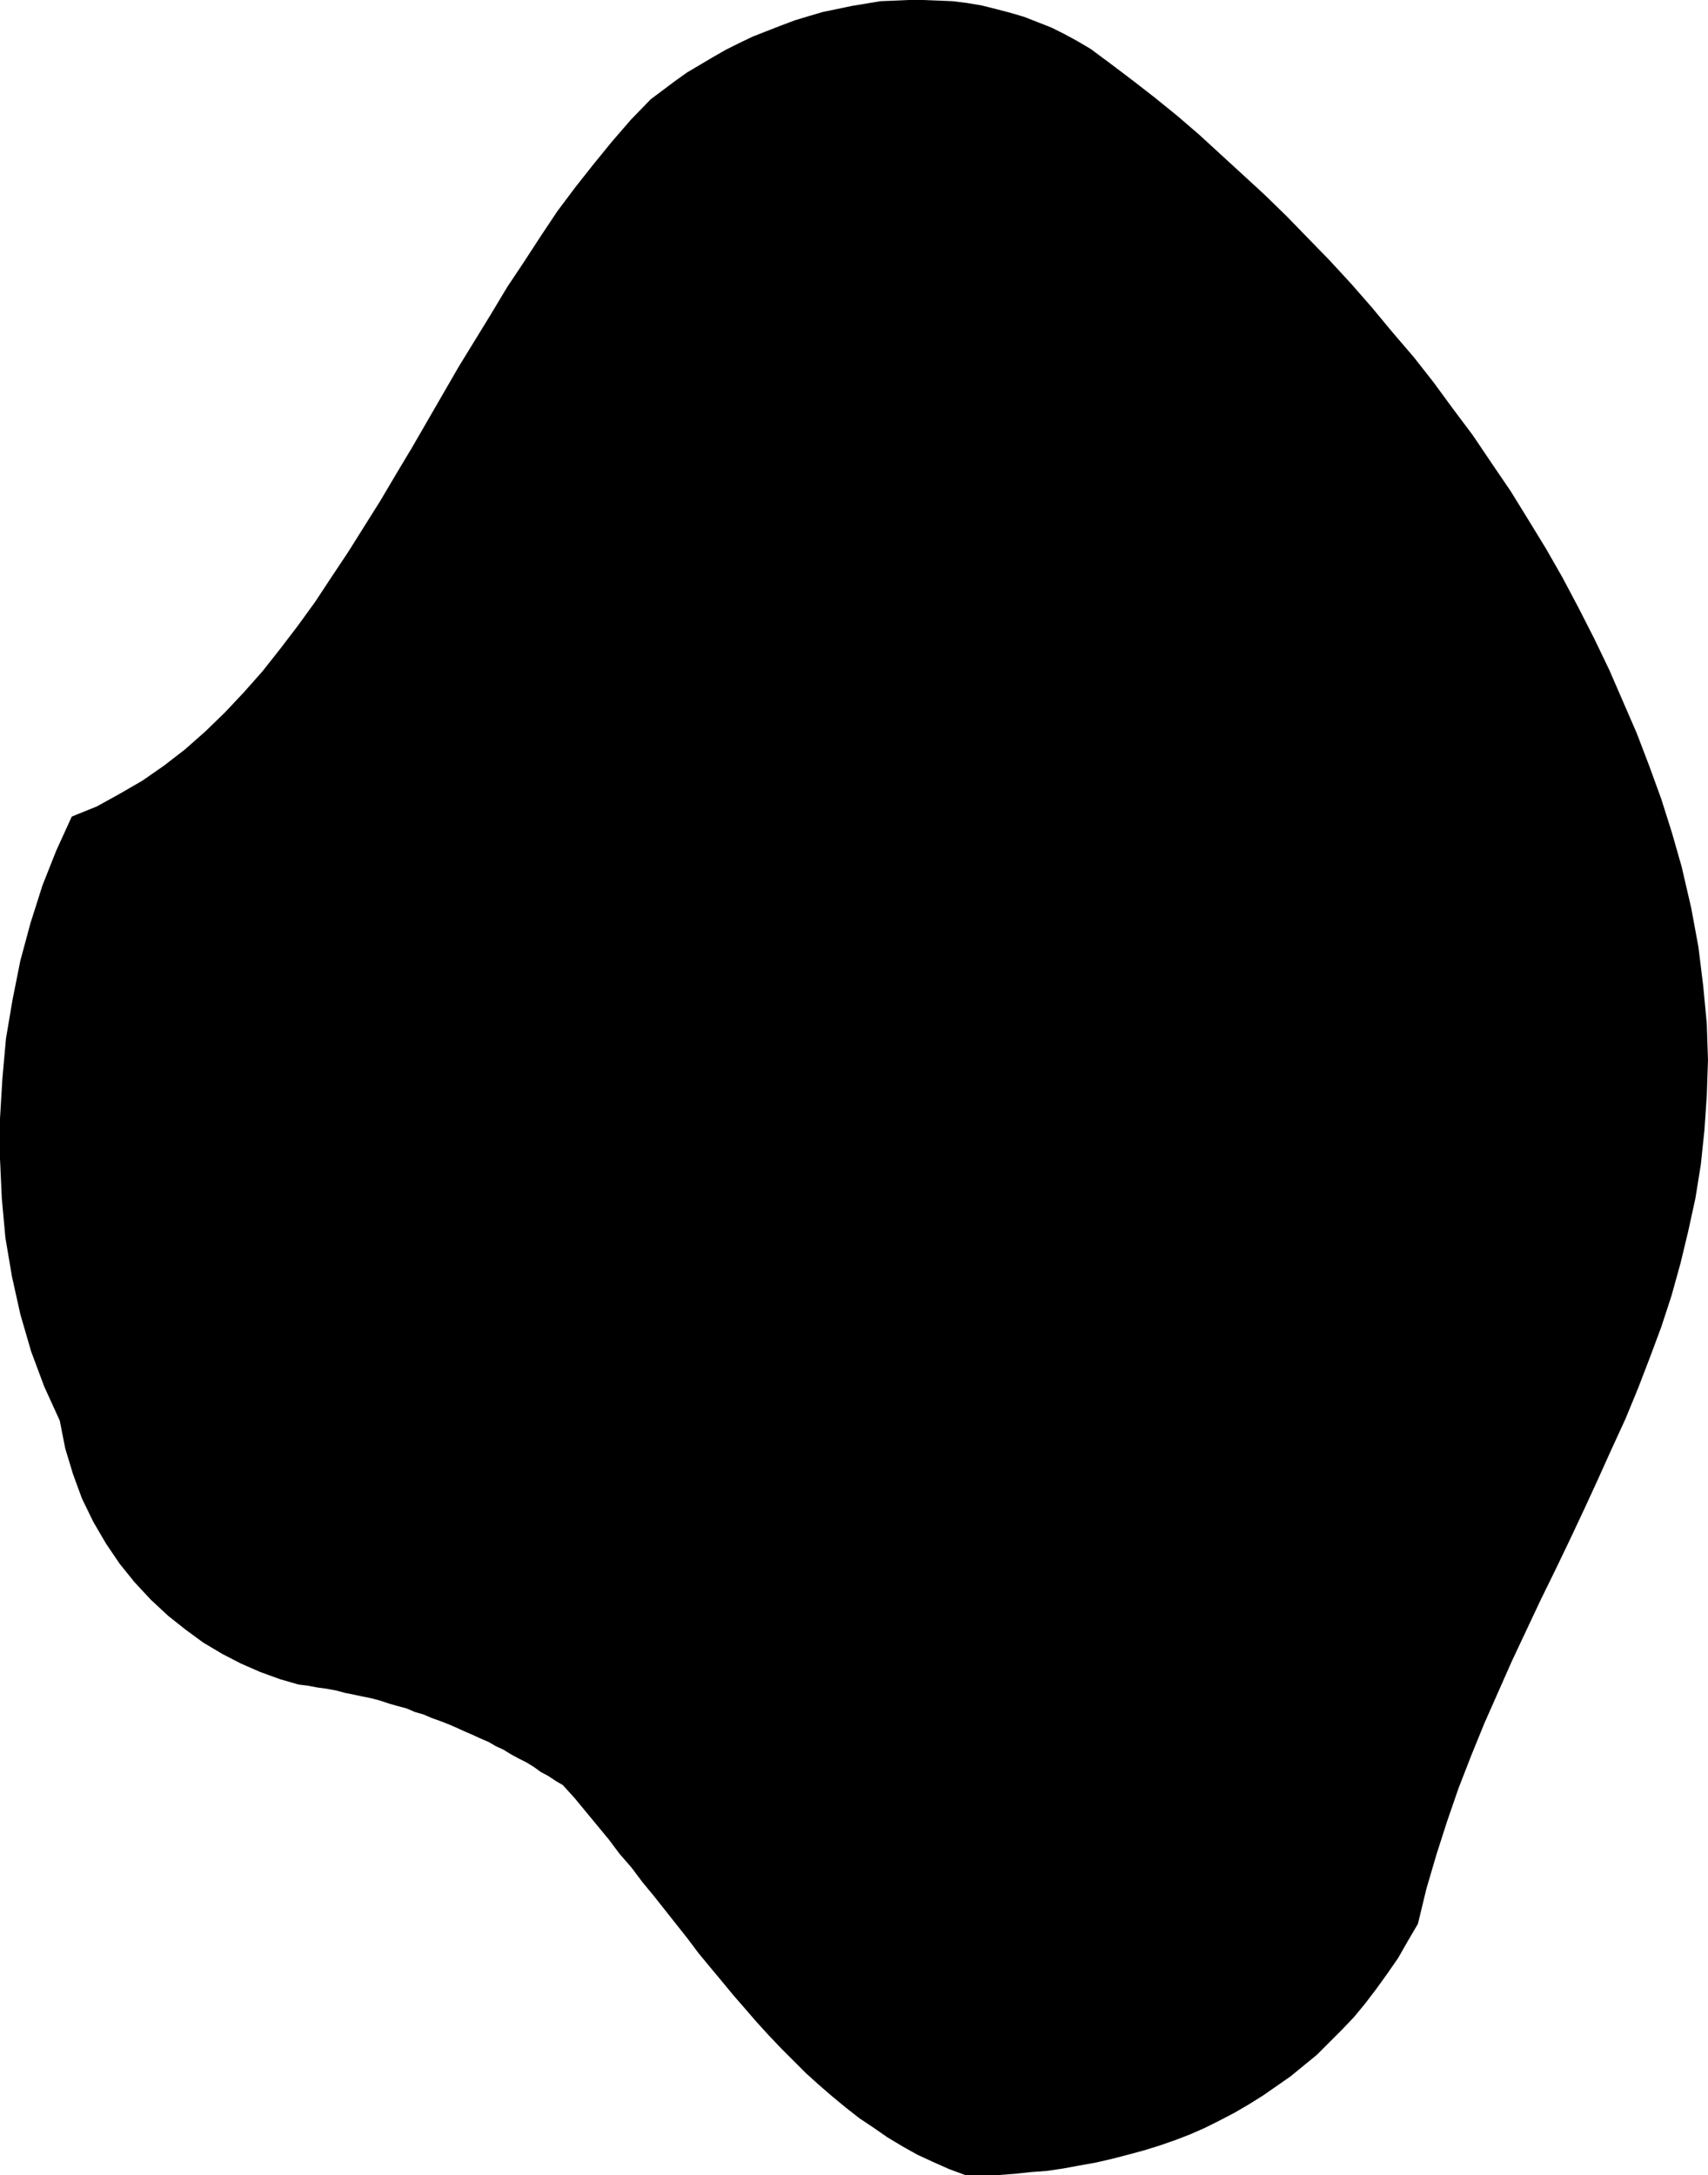 <?xml version="1.0" encoding="UTF-8" standalone="no"?>
<svg
   version="1.0"
   width="122.094mm"
   height="155.455mm"
   id="svg1"
   sodipodi:docname="Shape 403.wmf"
   xmlns:inkscape="http://www.inkscape.org/namespaces/inkscape"
   xmlns:sodipodi="http://sodipodi.sourceforge.net/DTD/sodipodi-0.dtd"
   xmlns="http://www.w3.org/2000/svg"
   xmlns:svg="http://www.w3.org/2000/svg">
  <sodipodi:namedview
     id="namedview1"
     pagecolor="#ffffff"
     bordercolor="#000000"
     borderopacity="0.25"
     inkscape:showpageshadow="2"
     inkscape:pageopacity="0.0"
     inkscape:pagecheckerboard="0"
     inkscape:deskcolor="#d1d1d1"
     inkscape:document-units="mm" />
  <defs
     id="defs1">
    <pattern
       id="WMFhbasepattern"
       patternUnits="userSpaceOnUse"
       width="6"
       height="6"
       x="0"
       y="0" />
  </defs>
  <path
     style="fill:#000000;fill-opacity:1;fill-rule:evenodd;stroke:none"
     d="m 260.781,587.545 h 4.363 4.524 l 4.363,-0.323 4.524,-0.485 4.363,-0.323 4.362,-0.646 4.362,-0.808 4.524,-0.808 4.201,-0.97 4.362,-1.131 4.201,-1.131 4.201,-1.293 4.201,-1.454 4.201,-1.616 4.039,-1.778 3.878,-1.939 4.039,-2.101 3.878,-2.262 3.878,-2.424 3.716,-2.585 3.716,-2.585 3.555,-2.909 3.555,-2.909 3.393,-3.393 3.231,-3.232 3.393,-3.555 3.07,-3.717 3.07,-4.04 2.908,-4.04 2.908,-4.201 2.585,-4.525 2.747,-4.686 2.262,-9.372 2.747,-9.372 2.908,-9.049 3.07,-8.888 3.393,-8.726 3.555,-8.726 3.716,-8.403 3.716,-8.403 3.878,-8.241 3.878,-8.241 4.039,-8.241 3.878,-8.08 3.878,-8.241 3.716,-8.08 3.716,-8.241 3.716,-8.08 3.393,-8.241 3.231,-8.403 3.07,-8.241 2.747,-8.403 2.424,-8.726 2.1,-8.726 1.939,-8.888 1.454,-9.049 0.969,-9.211 0.646,-9.372 0.323,-9.695 -0.323,-9.857 -0.969,-10.18 -1.293,-10.503 -1.939,-10.503 -2.585,-11.15 -2.585,-9.049 -2.908,-9.211 -3.231,-8.888 -3.393,-8.888 -3.716,-8.564 -3.716,-8.564 -4.039,-8.403 -4.201,-8.241 -4.363,-8.241 -4.524,-7.918 -4.847,-7.918 -4.686,-7.595 -5.17,-7.595 -5.009,-7.433 -5.332,-7.11 -5.332,-7.272 -5.332,-6.787 -5.817,-6.787 -5.494,-6.625 -5.655,-6.464 -5.817,-6.302 -5.817,-5.979 -5.817,-5.979 -5.978,-5.817 -5.978,-5.494 -5.817,-5.333 -5.817,-5.333 -5.817,-5.009 -5.978,-4.848 -5.817,-4.525 -5.978,-4.525 -5.655,-4.201 -3.555,-2.101 L 287.602,9.211 284.047,7.433 280.331,5.979 276.615,4.525 272.737,3.393 269.021,2.424 265.143,1.454 261.265,0.808 257.388,0.323 253.51,0.162 249.471,0 h -3.878 l -3.716,0.162 -4.039,0.162 -3.878,0.646 -3.878,0.646 -3.878,0.808 -3.878,0.808 -3.878,1.131 -3.716,1.131 -3.878,1.454 -3.716,1.454 -3.716,1.454 -3.716,1.778 -3.555,1.778 -3.393,1.939 -3.555,2.101 -3.555,2.101 -3.393,2.424 -3.231,2.424 -3.231,2.424 -5.332,5.494 -5.17,5.979 -5.009,6.14 -4.847,6.14 -4.847,6.464 -4.524,6.787 -4.524,6.948 -4.524,6.787 -4.362,7.272 -4.363,7.11 -4.362,7.11 -4.201,7.272 -4.201,7.272 -4.201,7.272 -4.362,7.272 -4.201,7.11 -4.363,6.948 -4.363,6.948 -4.524,6.787 -4.363,6.625 -4.686,6.464 -4.686,6.14 -4.847,6.14 -5.009,5.656 -5.17,5.494 -5.332,5.171 -5.494,4.848 -5.655,4.363 -5.817,4.04 -6.14,3.555 -6.14,3.393 -6.786,2.747 -4.201,9.211 -3.716,9.372 L 8.24,249.335 5.494,259.515 3.393,270.019 1.616,280.522 0.646,291.349 0,302.175 V 313.002 l 0.485,10.665 0.969,10.665 1.777,10.503 2.262,10.18 2.908,10.019 3.555,9.534 4.201,9.211 1.454,7.433 2.1,6.948 2.424,6.625 3.07,6.302 3.393,5.817 3.716,5.494 4.039,5.009 4.363,4.686 4.686,4.363 4.686,3.717 4.847,3.555 5.17,3.07 5.009,2.585 5.17,2.262 5.332,1.939 5.009,1.454 2.585,0.323 2.585,0.485 2.424,0.323 2.585,0.485 2.424,0.646 2.424,0.485 2.262,0.485 2.424,0.485 2.424,0.646 2.424,0.808 2.262,0.646 2.424,0.646 2.262,0.97 2.262,0.646 2.262,0.97 2.262,0.808 2.1,0.808 2.262,0.97 2.1,0.97 2.262,0.97 2.1,0.97 2.262,0.97 1.939,1.131 2.1,0.97 2.1,1.293 2.1,1.131 1.939,0.97 2.1,1.293 1.777,1.293 2.1,1.131 1.939,1.293 1.939,1.131 3.231,3.555 3.07,3.717 3.07,3.717 3.07,3.717 2.908,3.878 3.231,3.717 2.908,3.878 3.07,3.717 3.07,3.878 3.07,3.878 3.07,3.878 2.908,3.878 3.07,3.717 3.231,3.878 3.07,3.717 3.231,3.717 3.07,3.555 3.393,3.717 3.231,3.393 3.393,3.393 3.393,3.393 3.393,3.07 3.555,3.07 3.716,3.07 3.716,2.909 3.878,2.585 3.716,2.585 4.039,2.424 4.039,2.262 4.201,1.939 4.362,1.939 z"
     id="path1" />
</svg>
